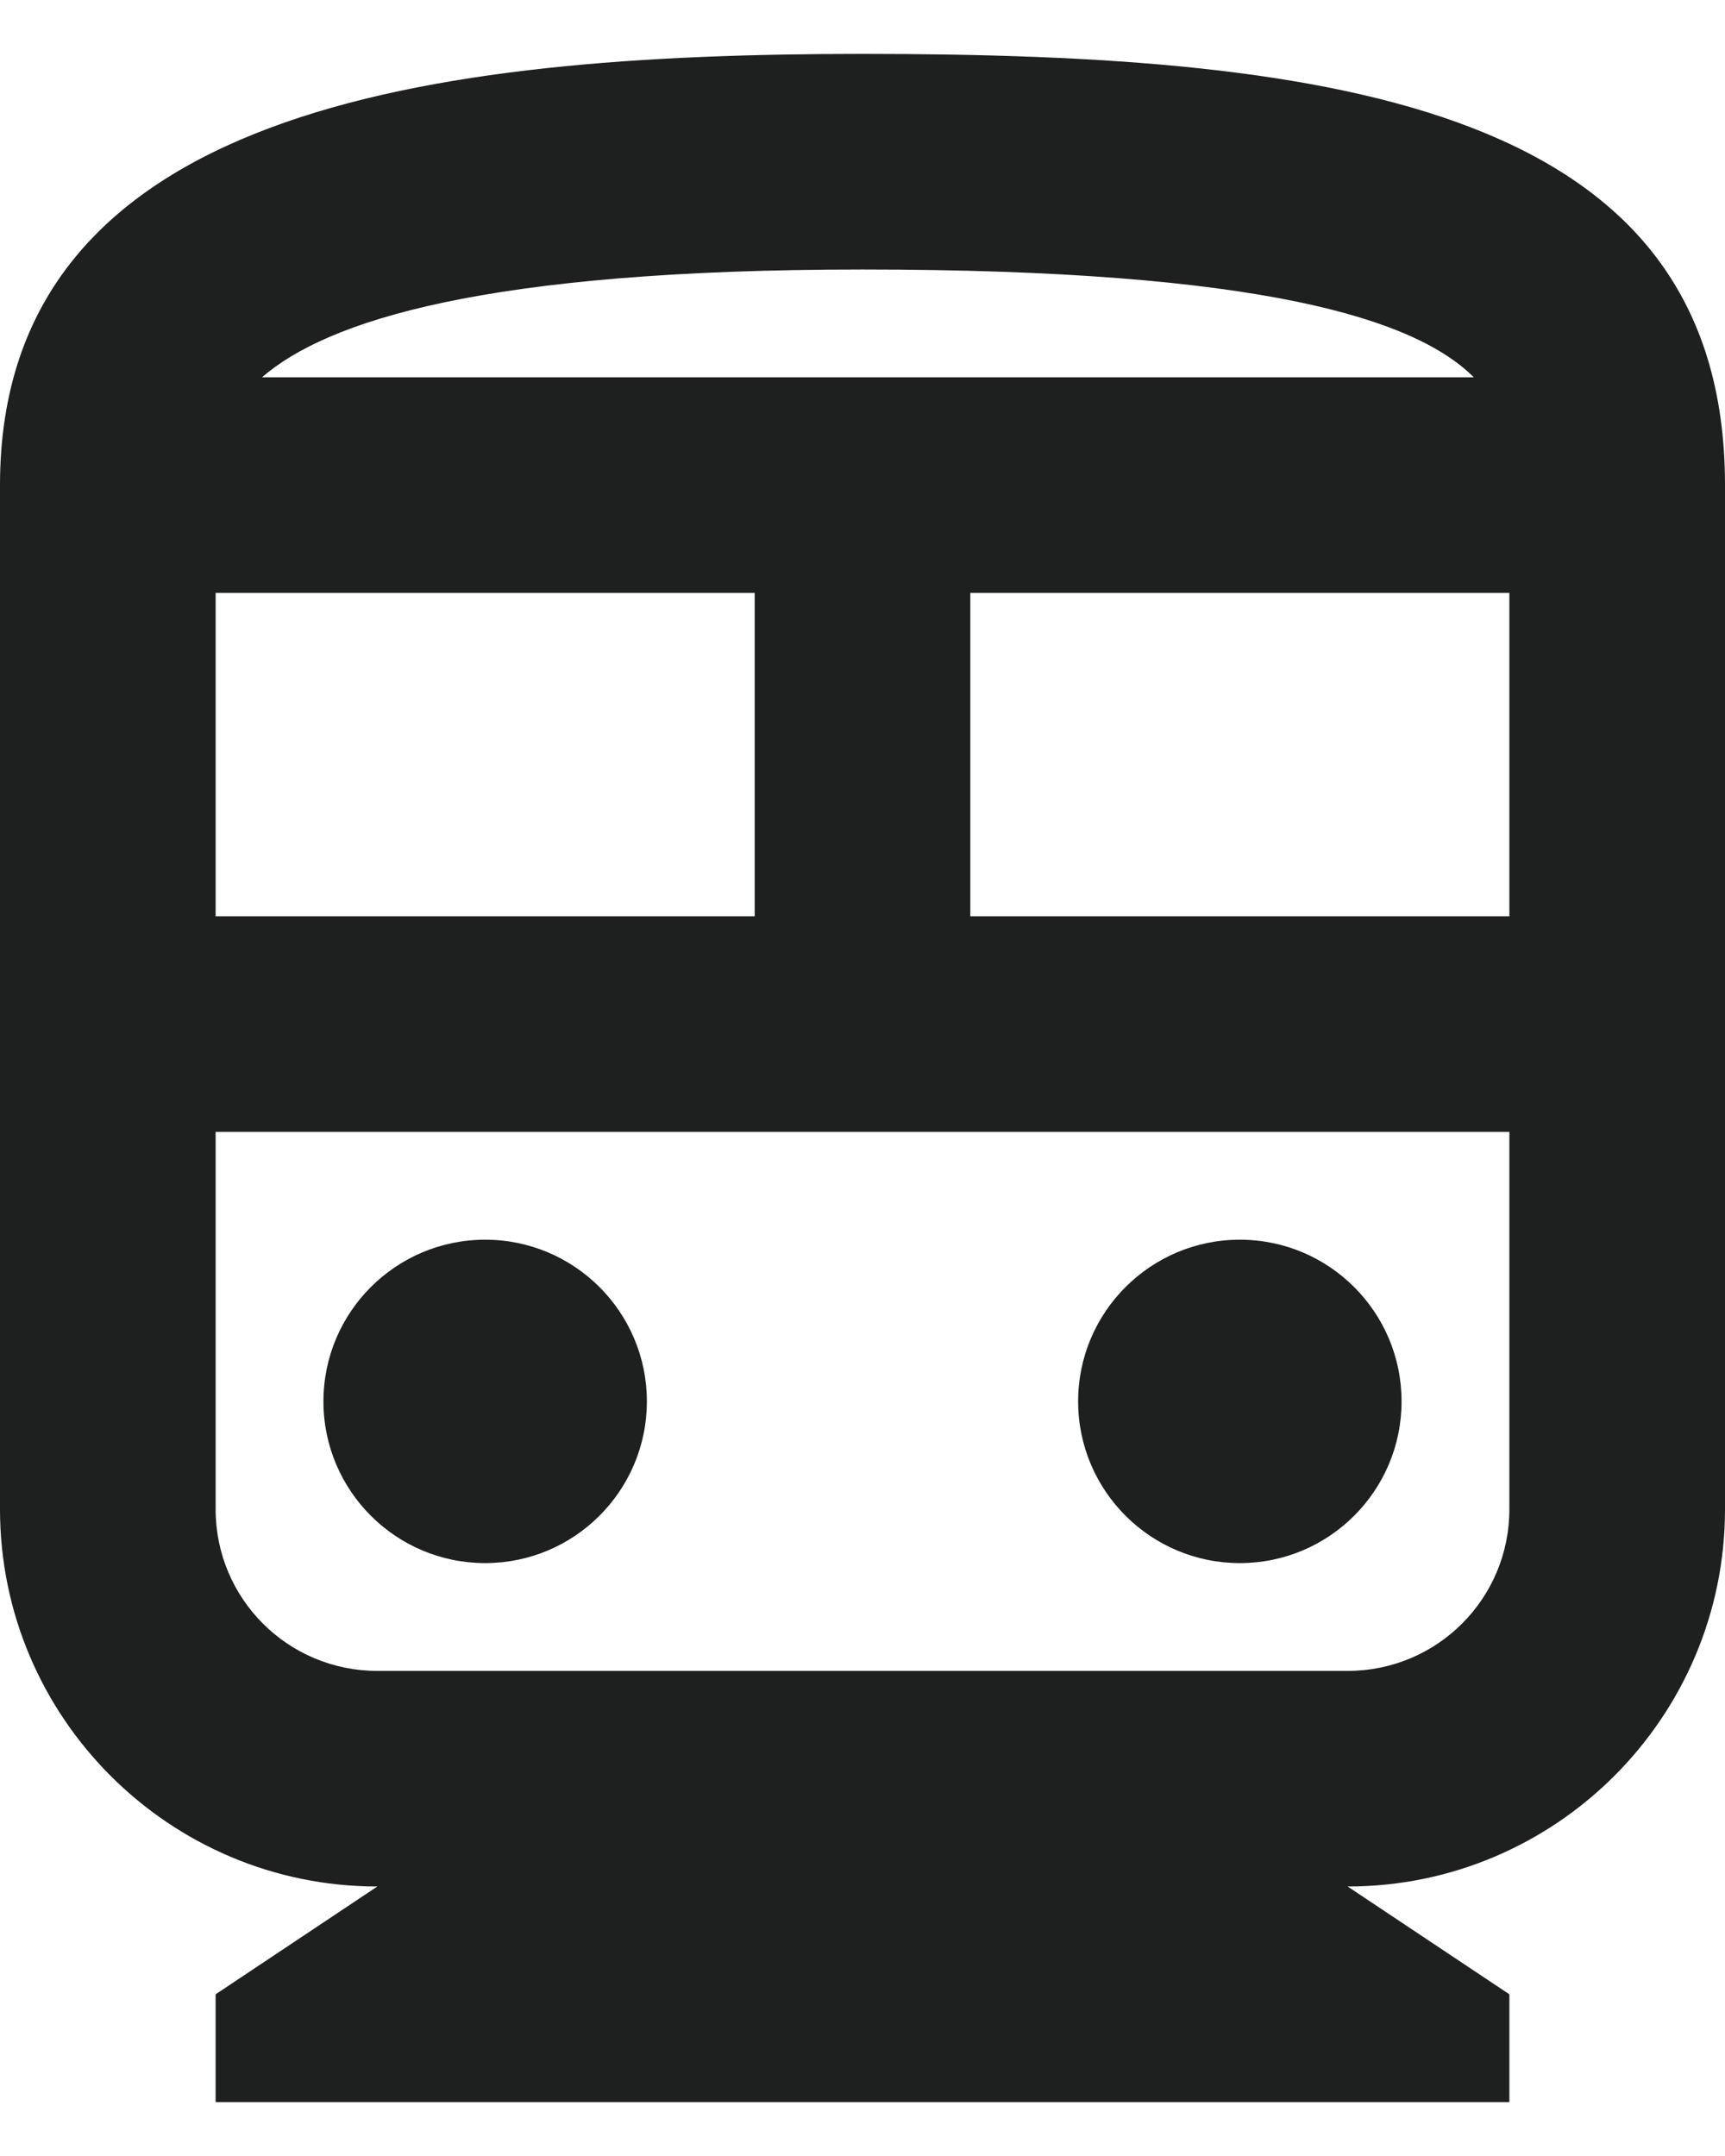 <svg width="16" height="20" viewBox="0 0 16 20" fill="none" xmlns="http://www.w3.org/2000/svg">
<path d="M8 0.5C4 0.5 0 1 0 4.5V14C0 15.93 1.57 17.5 3.5 17.5L2 18.5V19.5H14V18.5L12.5 17.5C14.43 17.5 16 15.93 16 14V4.5C16 1 12.42 0.5 8 0.5ZM8 2.5C11.71 2.5 13.13 2.96 13.67 3.5H2.43C3.03 2.98 4.48 2.5 8 2.5ZM2 5.5H7V8.5H2V5.5ZM14 14C14 14.83 13.33 15.5 12.5 15.5H3.5C2.67 15.5 2 14.83 2 14V10.5H14V14ZM14 8.5H9V5.5H14V8.5Z" fill="#1E201F"/>
<path d="M4.5 14.5C5.328 14.5 6 13.828 6 13C6 12.172 5.328 11.5 4.5 11.5C3.672 11.5 3 12.172 3 13C3 13.828 3.672 14.5 4.5 14.5Z" fill="#1E201F"/>
<path d="M11.5 14.5C12.328 14.5 13 13.828 13 13C13 12.172 12.328 11.5 11.5 11.5C10.672 11.5 10 12.172 10 13C10 13.828 10.672 14.5 11.5 14.5Z" fill="#1E201F"/>
</svg>
